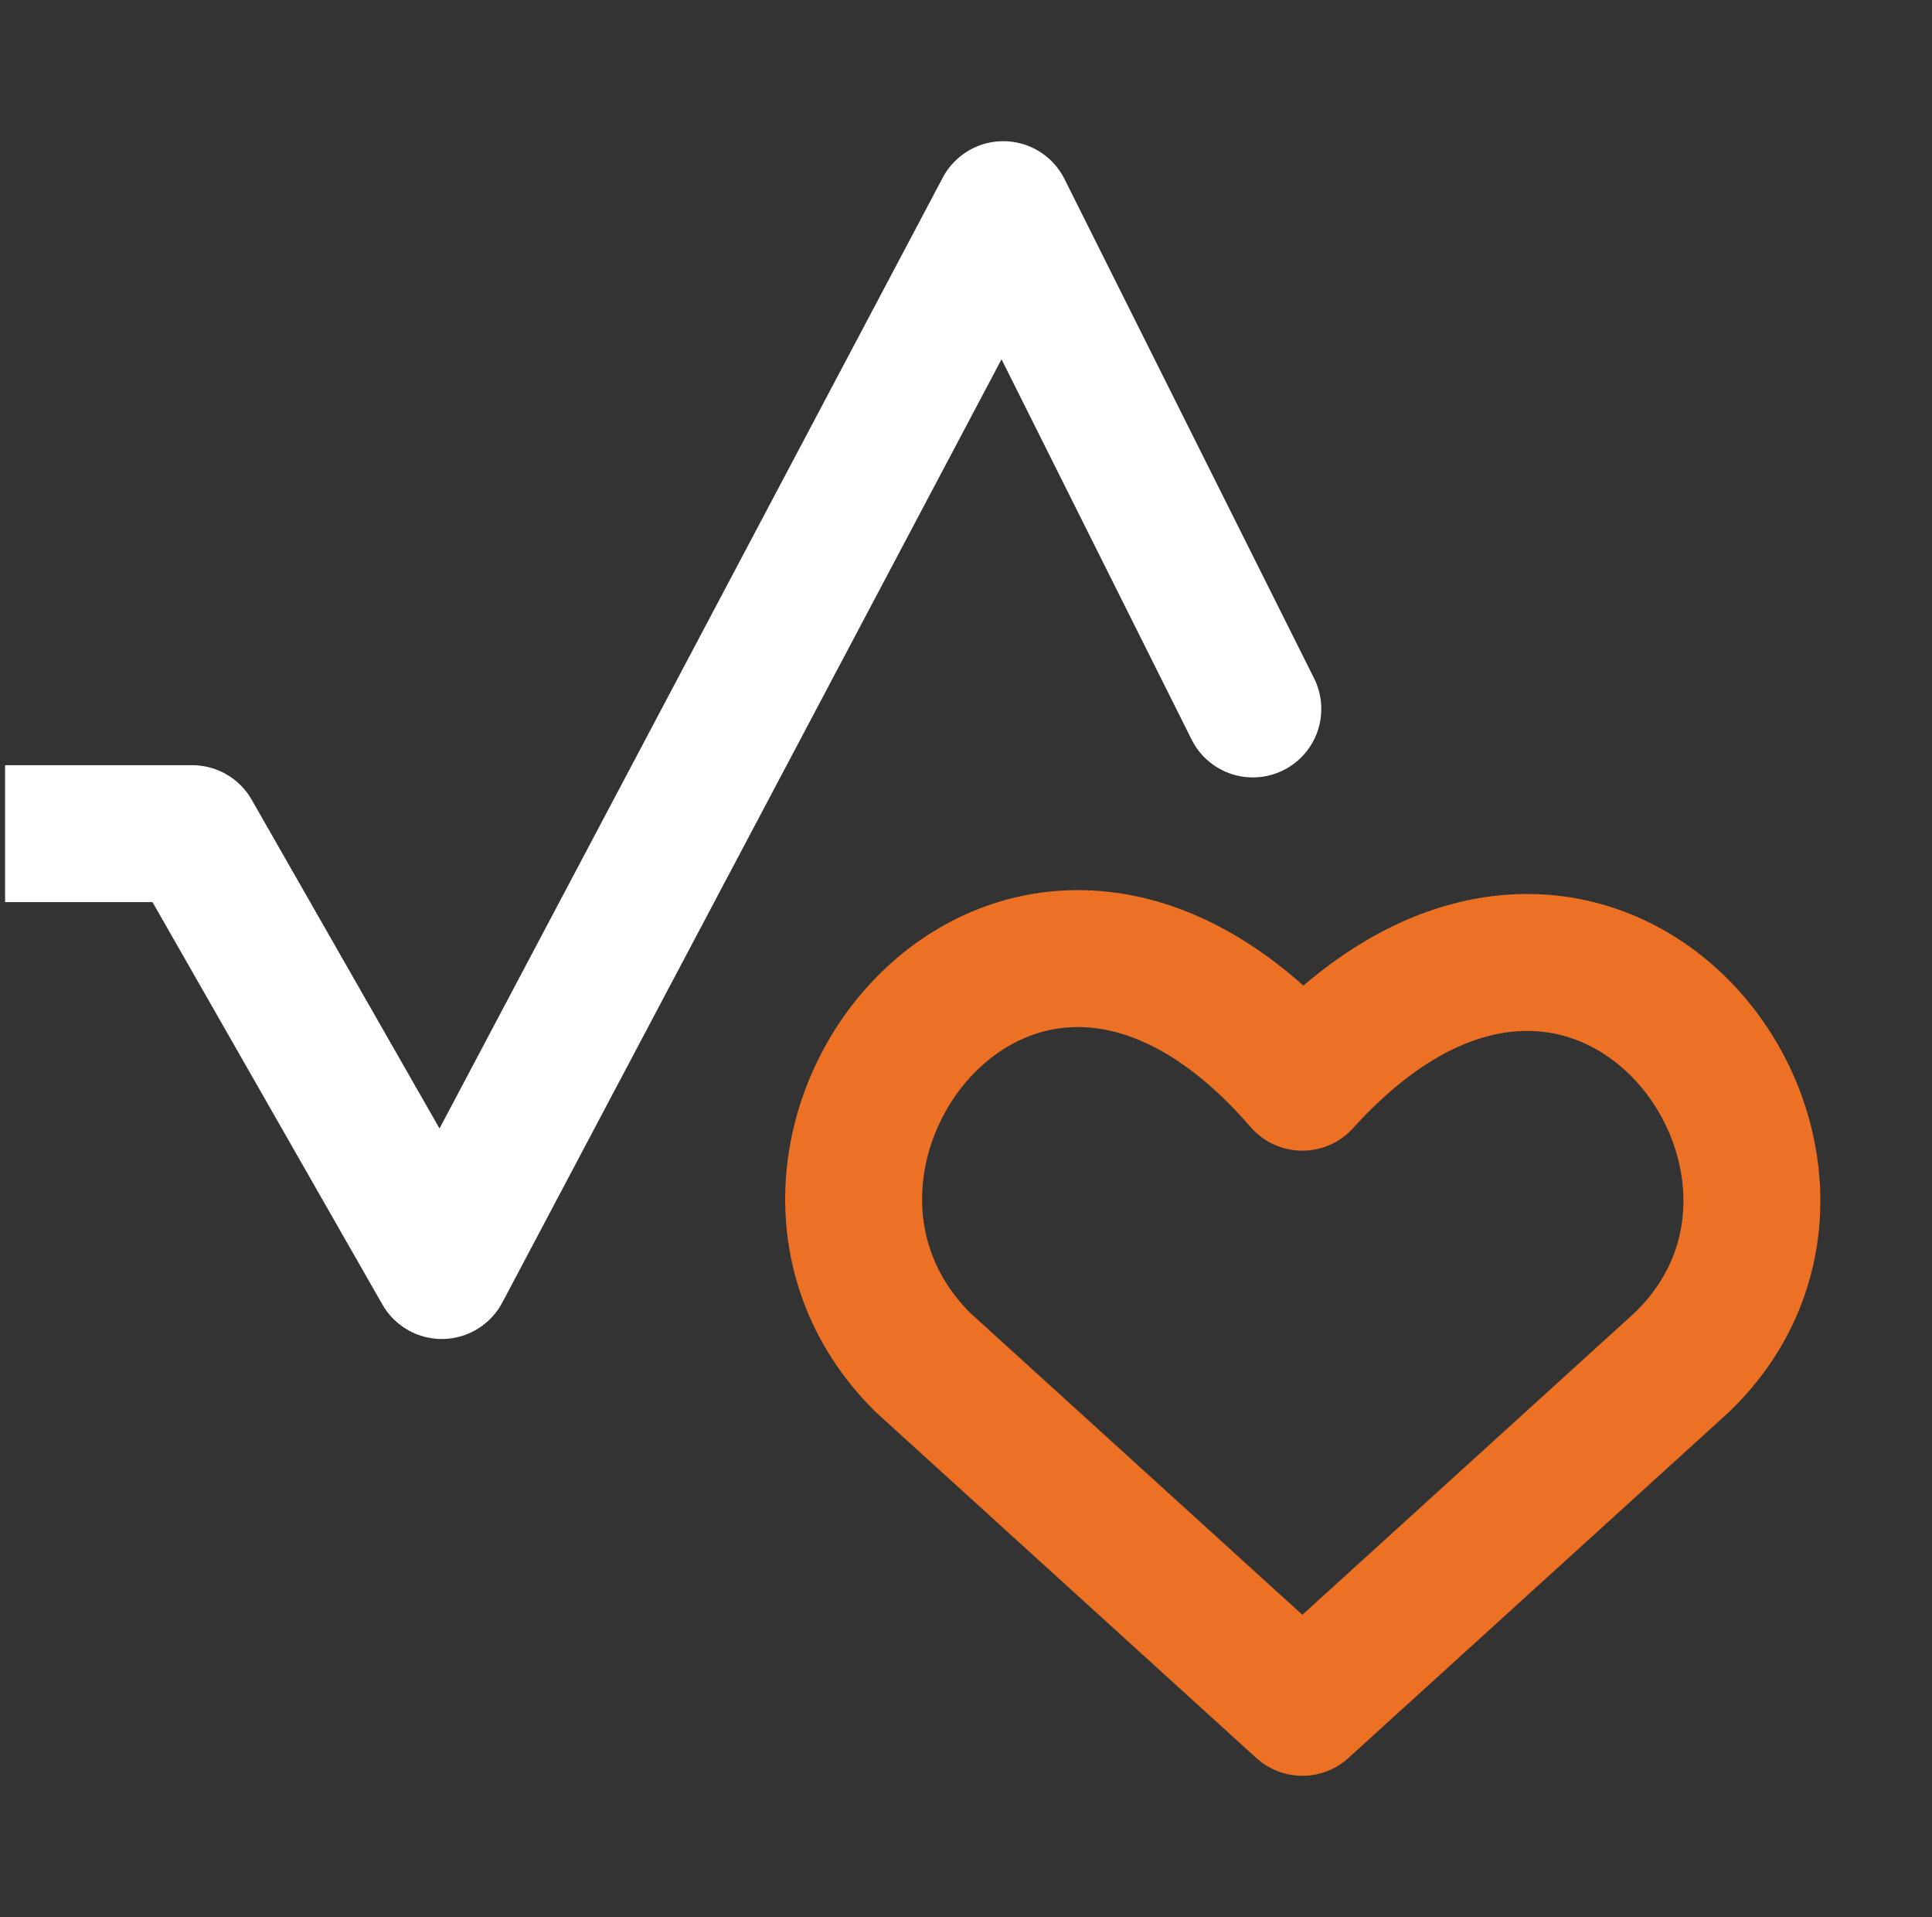 <svg width="126" height="125" viewBox="0 0 126 125" fill="none" xmlns="http://www.w3.org/2000/svg">
<rect x="0" y="0" width="126" height="125" fill="#333333" stroke="none"/>
<g clip-path="url(#clip0_2233_49346)">
<path d="M84.936 111.321L60.177 88.821C46.516 75.232 66.579 49.33 84.936 70.562C103.722 49.759 123.356 75.651 109.695 88.821L84.936 111.321Z" stroke="#ED7125" stroke-width="8.929" stroke-linecap="round" stroke-linejoin="round"/>
<path d="M0.332 54.357H12.537L28.814 82.84L65.43 13.67L81.707 46.224" stroke="white" stroke-width="8.929" stroke-linecap="round" stroke-linejoin="round"/>
</g>
<defs>
<clipPath id="clip0_2233_49346">
<rect width="125" height="125" fill="white" transform="translate(0.332)"/>
</clipPath>
</defs>
</svg>
